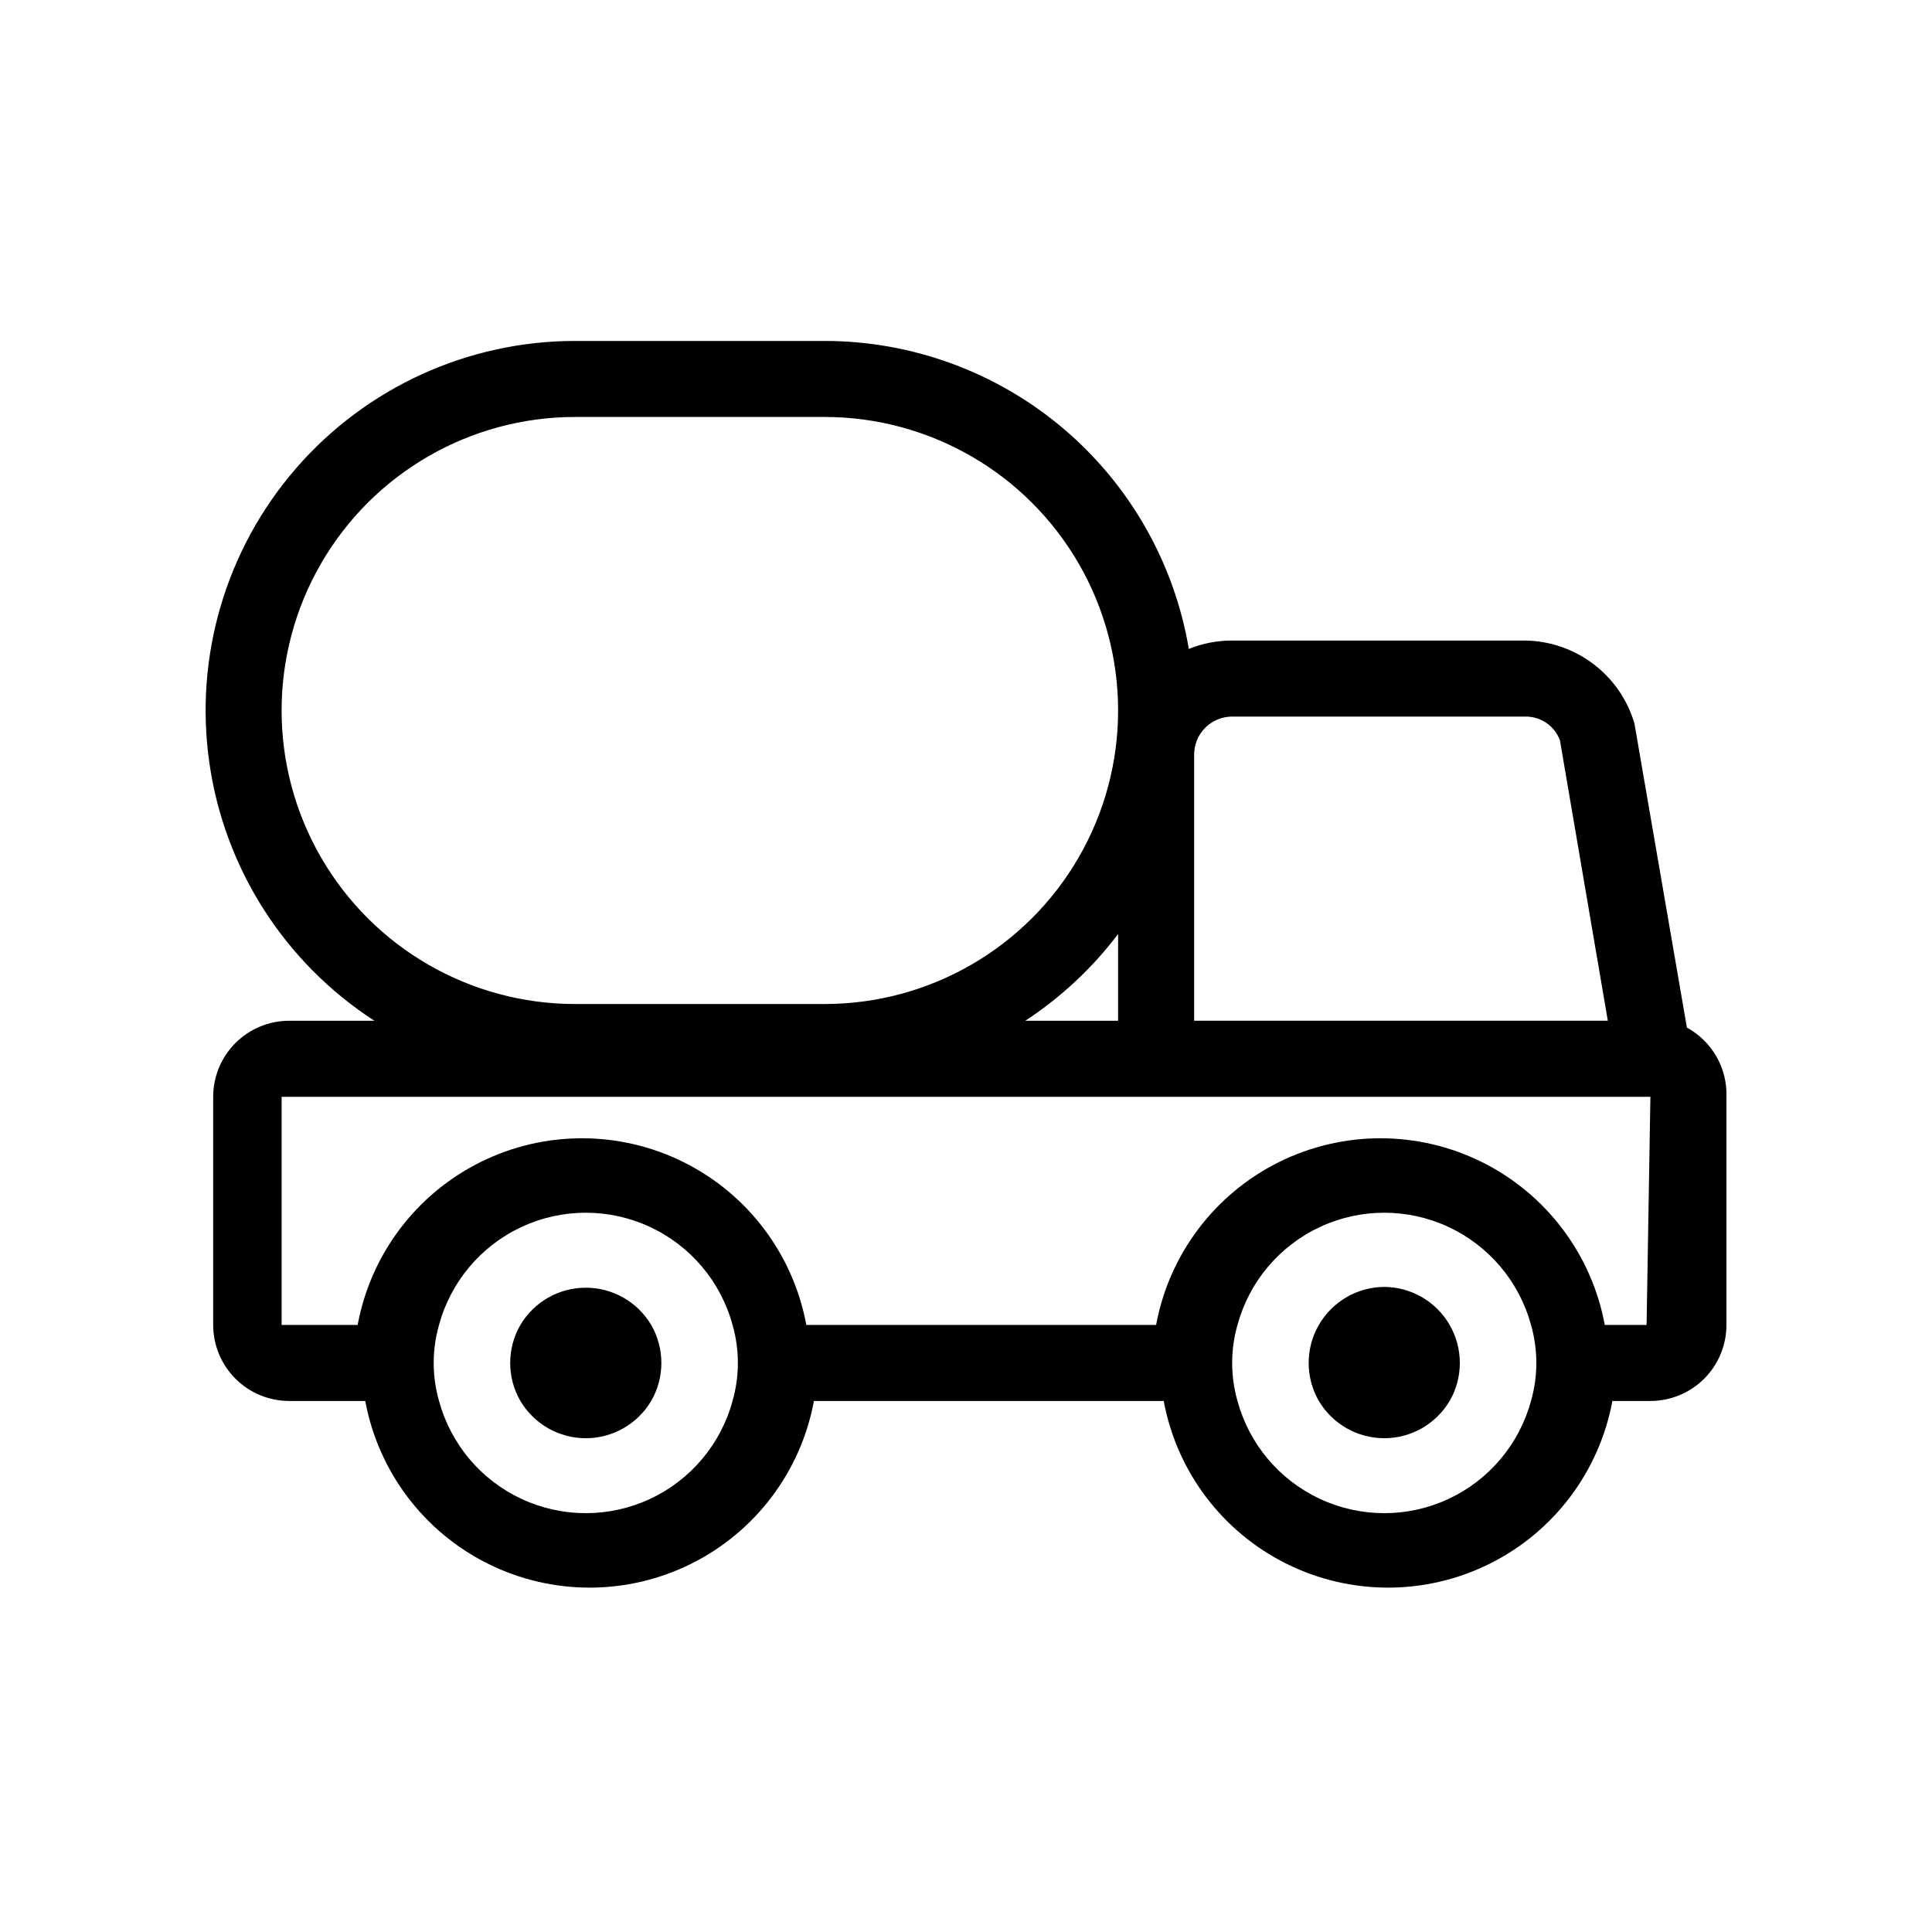 <?xml version="1.0" encoding="UTF-8"?>
<!-- Uploaded to: ICON Repo, www.svgrepo.com, Generator: ICON Repo Mixer Tools -->
<svg fill="#000000" width="800px" height="800px" version="1.1" viewBox="144 144 512 512" xmlns="http://www.w3.org/2000/svg">
 <path d="m316.57 495.12c1.77 3.062 2.699 6.539 2.699 10.078 0 3.535-0.93 7.012-2.699 10.074-3.629 6.117-10.215 9.871-17.328 9.871-7.117 0-13.703-3.754-17.332-9.871-3.602-6.234-3.602-13.918 0-20.152 3.629-6.117 10.215-9.867 17.332-9.867 7.113 0 13.699 3.75 17.328 9.867zm194.27-10.078v0.004c-7.156 0.043-13.754 3.879-17.332 10.074-3.598 6.234-3.598 13.918 0 20.152 3.633 6.117 10.219 9.871 17.332 9.871 7.113 0 13.703-3.754 17.332-9.871 1.77-3.062 2.699-6.539 2.699-10.074 0-3.539-0.93-7.016-2.699-10.078-3.578-6.195-10.176-10.031-17.332-10.074zm90.688-50.383v60.461c0 5.344-2.125 10.473-5.902 14.25-3.781 3.781-8.906 5.902-14.25 5.902h-10.078c-3.453 18.672-15.473 34.637-32.465 43.109-16.992 8.477-36.977 8.477-53.969 0-16.988-8.473-29.012-24.438-32.465-43.109h-92.699c-3.453 18.672-15.477 34.637-32.469 43.109-16.988 8.477-36.977 8.477-53.965 0-16.992-8.473-29.016-24.438-32.469-43.109h-20.152c-5.344 0-10.469-2.121-14.25-5.902-3.777-3.777-5.902-8.906-5.902-14.25v-60.457c0-5.344 2.125-10.469 5.902-14.25 3.781-3.777 8.906-5.902 14.25-5.902h22.574c-23.816-15.414-39.781-40.398-43.758-68.488-3.981-28.086 4.418-56.52 23.016-77.941 18.602-21.422 45.574-33.727 73.941-33.73h66.102c23.137 0.008 45.527 8.211 63.195 23.148 17.668 14.941 29.477 35.652 33.336 58.469 3.648-1.473 7.551-2.223 11.484-2.219h77.586c6.551 0.078 12.902 2.254 18.129 6.207 5.223 3.953 9.039 9.477 10.891 15.758l13.906 80.609c3.273 1.789 5.984 4.449 7.836 7.688 1.848 3.238 2.766 6.926 2.644 10.652zm-141.07-90.688v70.535h109.63l-12.695-74.363-0.004 0.004c-1.449-3.836-5.164-6.34-9.27-6.246h-77.586c-2.672 0-5.234 1.062-7.125 2.953-1.891 1.887-2.949 4.449-2.949 7.125zm-164.04 66.105h66.102c27.789 0 53.469-14.824 67.367-38.895 13.895-24.066 13.895-53.719 0-77.789-13.898-24.066-39.578-38.891-67.367-38.891h-66.102c-27.789 0-53.469 14.824-67.367 38.891-13.895 24.07-13.895 53.723 0 77.789 13.898 24.07 39.578 38.895 67.367 38.895zm119.3 4.434h24.59v-22.973c-6.824 9.004-15.141 16.773-24.586 22.973zm-77.586 100.76c1.883-6.586 1.883-13.566 0-20.152-3.113-11.465-11.129-20.969-21.902-25.977-10.773-5.008-23.207-5.008-33.98 0-10.773 5.008-18.789 14.512-21.902 25.977-1.883 6.586-1.883 13.566 0 20.152 3.113 11.465 11.129 20.973 21.902 25.98 10.773 5.008 23.207 5.008 33.98 0 10.773-5.008 18.789-14.516 21.902-25.98zm211.6 0c1.883-6.586 1.883-13.566 0-20.152-3.117-11.465-11.129-20.969-21.902-25.977s-23.207-5.008-33.98 0c-10.773 5.008-18.789 14.512-21.906 25.977-1.879 6.586-1.879 13.566 0 20.152 3.117 11.465 11.133 20.973 21.906 25.98 10.773 5.008 23.207 5.008 33.98 0s18.785-14.516 21.902-25.98zm31.641-80.609h-362.74v60.457h20.152c3.449-18.672 15.473-34.633 32.465-43.109 16.992-8.473 36.977-8.473 53.965 0 16.992 8.477 29.016 24.438 32.469 43.109h92.699c3.453-18.672 15.477-34.633 32.465-43.109 16.992-8.473 36.977-8.473 53.969 0 16.992 8.477 29.016 24.438 32.465 43.109h11.082z"/>
</svg>